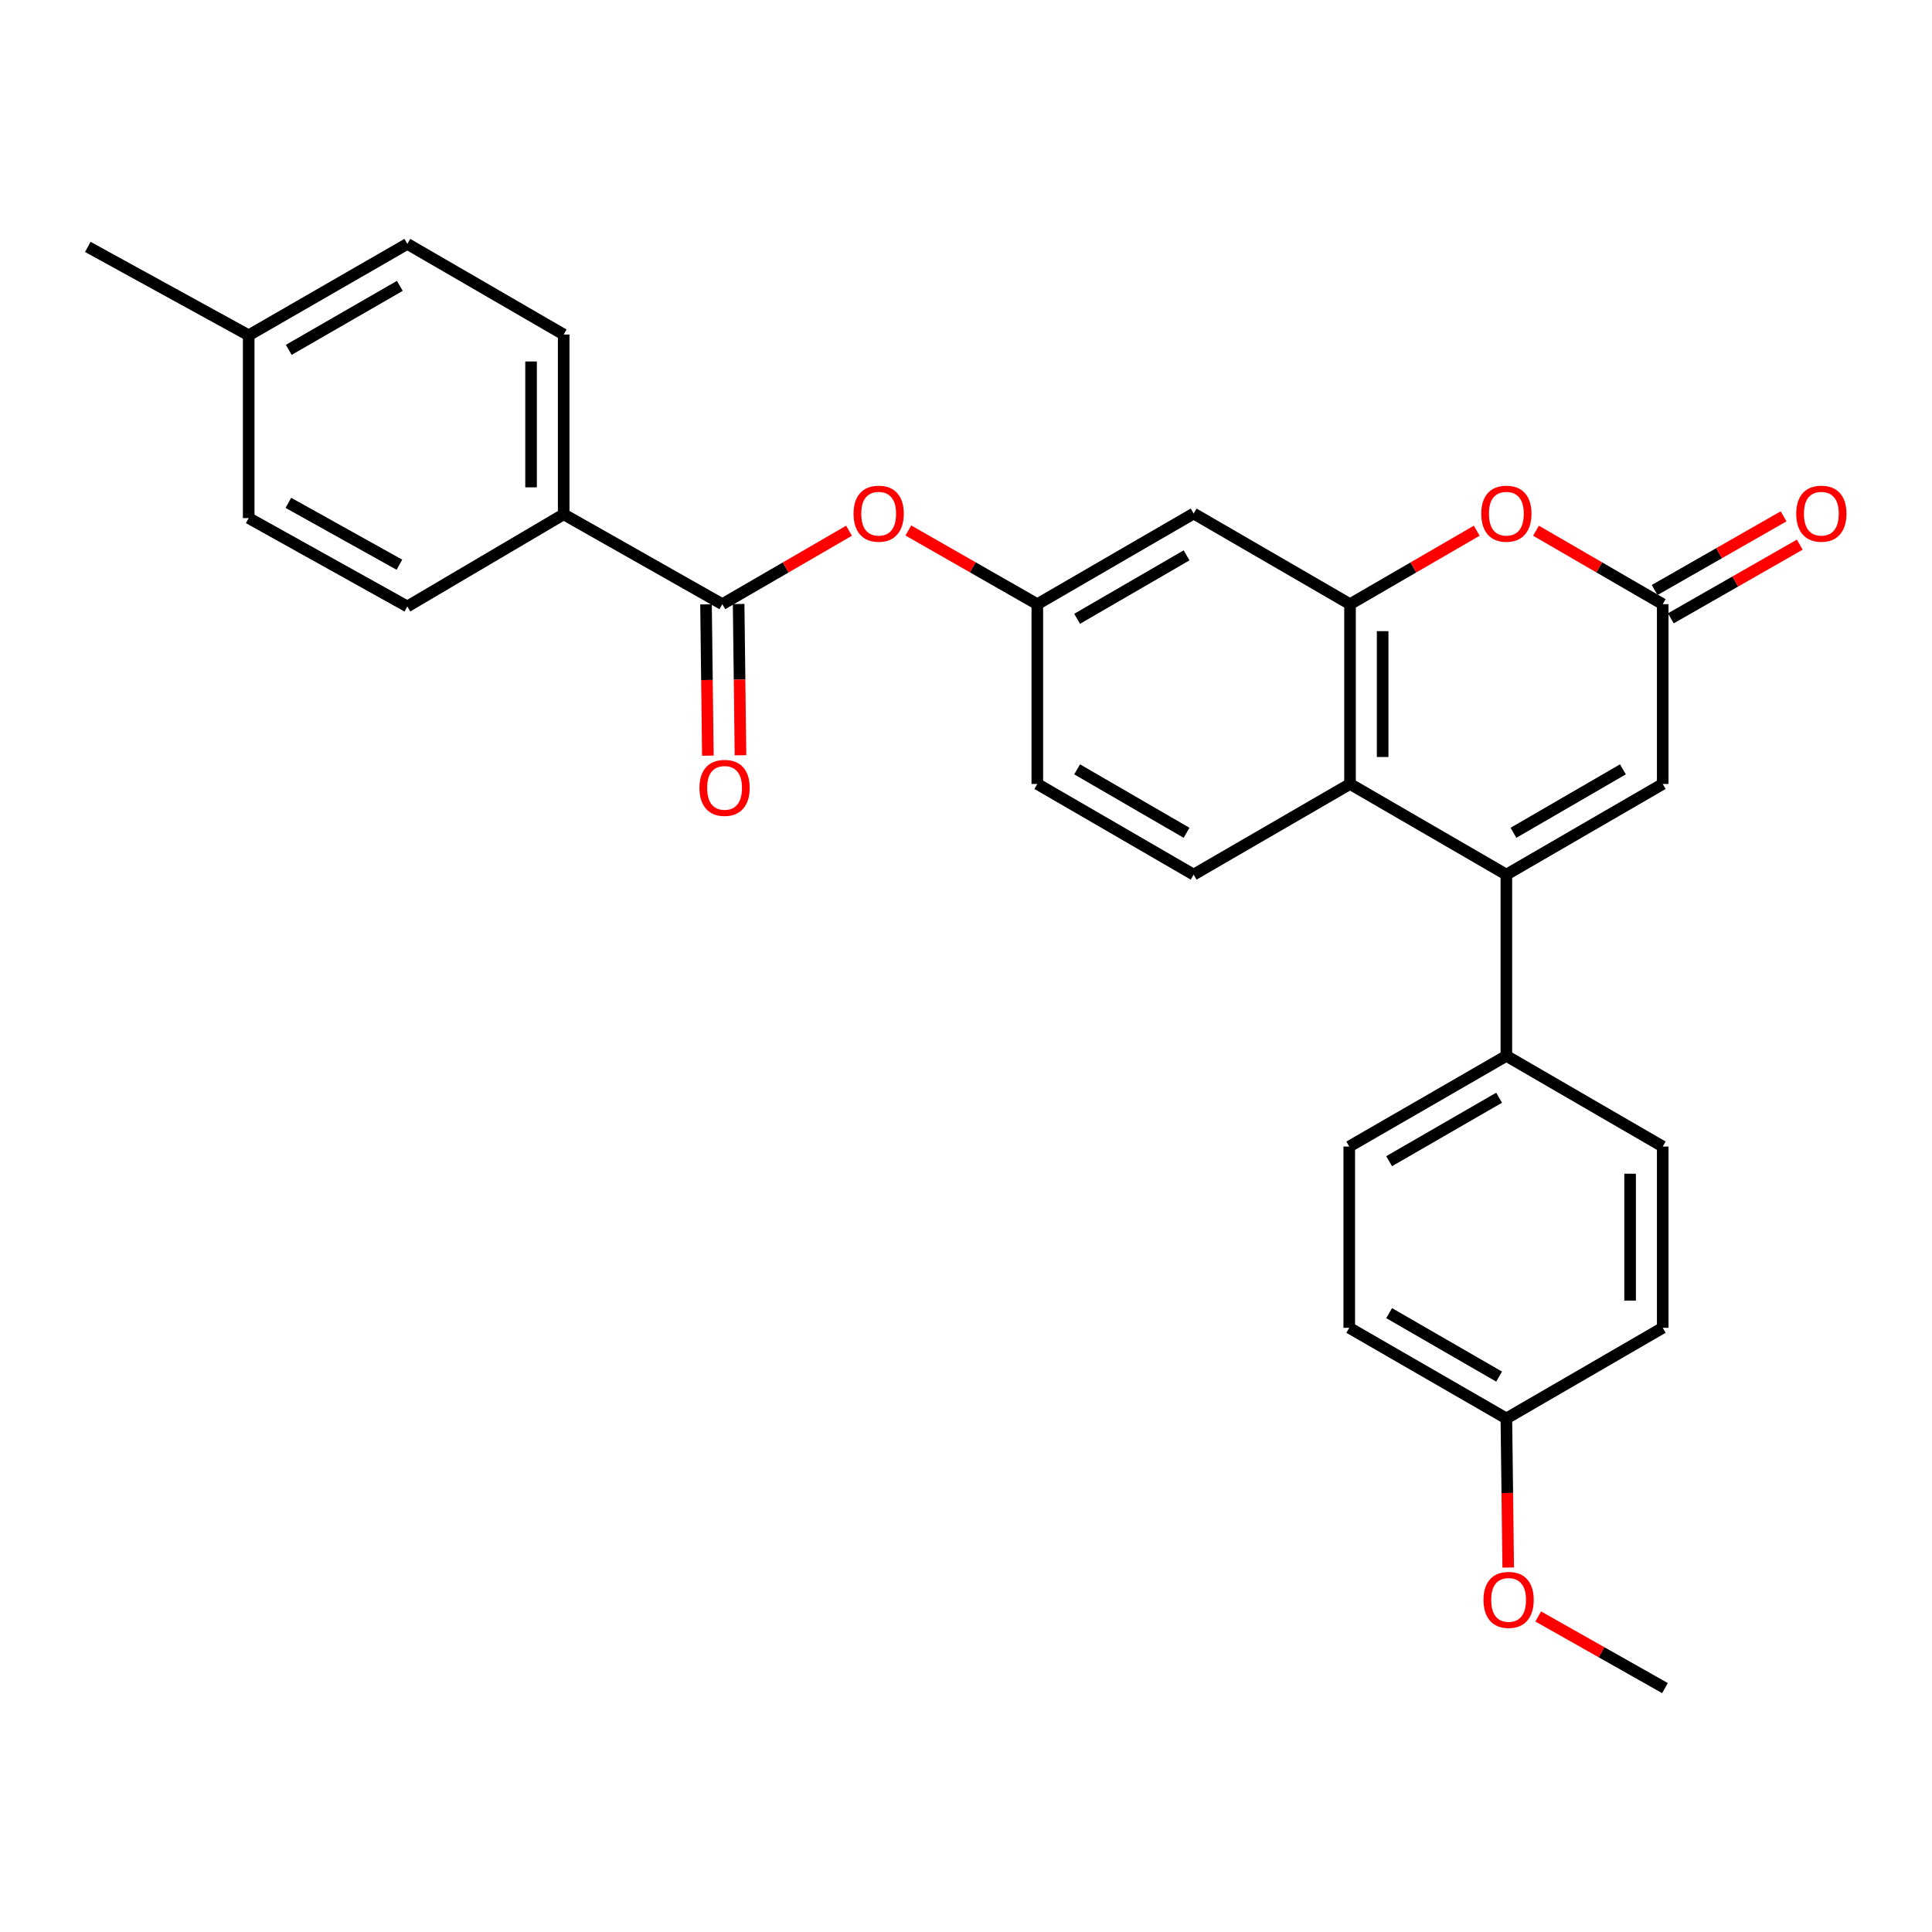 <?xml version='1.0' encoding='iso-8859-1'?>
<svg version='1.1' baseProfile='full'
              xmlns='http://www.w3.org/2000/svg'
                      xmlns:rdkit='http://www.rdkit.org/xml'
                      xmlns:xlink='http://www.w3.org/1999/xlink'
                  xml:space='preserve'
width='1000px' height='1000px' viewBox='0 0 1000 1000'>
<!-- END OF HEADER -->
<rect style='opacity:1.0;fill:#FFFFFF;stroke:none' width='1000' height='1000' x='0' y='0'> </rect>
<path class='bond-1' d='M 779.692,452.696 L 698.768,405.785' style='fill:none;fill-rule:evenodd;stroke:#000000;stroke-width:6px;stroke-linecap:butt;stroke-linejoin:miter;stroke-opacity:1' />
<path class='bond-4' d='M 779.692,452.696 L 860.624,405.785' style='fill:none;fill-rule:evenodd;stroke:#000000;stroke-width:6px;stroke-linecap:butt;stroke-linejoin:miter;stroke-opacity:1' />
<path class='bond-4' d='M 783.364,431.051 L 840.017,398.214' style='fill:none;fill-rule:evenodd;stroke:#000000;stroke-width:6px;stroke-linecap:butt;stroke-linejoin:miter;stroke-opacity:1' />
<path class='bond-8' d='M 779.692,452.696 L 779.692,546.517' style='fill:none;fill-rule:evenodd;stroke:#000000;stroke-width:6px;stroke-linecap:butt;stroke-linejoin:miter;stroke-opacity:1' />
<path class='bond-0' d='M 698.768,312.724 L 698.768,405.785' style='fill:none;fill-rule:evenodd;stroke:#000000;stroke-width:6px;stroke-linecap:butt;stroke-linejoin:miter;stroke-opacity:1' />
<path class='bond-0' d='M 715.653,326.683 L 715.653,391.826' style='fill:none;fill-rule:evenodd;stroke:#000000;stroke-width:6px;stroke-linecap:butt;stroke-linejoin:miter;stroke-opacity:1' />
<path class='bond-6' d='M 698.768,312.724 L 617.826,265.804' style='fill:none;fill-rule:evenodd;stroke:#000000;stroke-width:6px;stroke-linecap:butt;stroke-linejoin:miter;stroke-opacity:1' />
<path class='bond-29' d='M 698.768,312.724 L 731.561,293.711' style='fill:none;fill-rule:evenodd;stroke:#000000;stroke-width:6px;stroke-linecap:butt;stroke-linejoin:miter;stroke-opacity:1' />
<path class='bond-29' d='M 731.561,293.711 L 764.353,274.697' style='fill:none;fill-rule:evenodd;stroke:#FF0000;stroke-width:6px;stroke-linecap:butt;stroke-linejoin:miter;stroke-opacity:1' />
<path class='bond-9' d='M 698.768,405.785 L 617.826,452.696' style='fill:none;fill-rule:evenodd;stroke:#000000;stroke-width:6px;stroke-linecap:butt;stroke-linejoin:miter;stroke-opacity:1' />
<path class='bond-2' d='M 795.03,274.696 L 827.827,293.71' style='fill:none;fill-rule:evenodd;stroke:#FF0000;stroke-width:6px;stroke-linecap:butt;stroke-linejoin:miter;stroke-opacity:1' />
<path class='bond-2' d='M 827.827,293.71 L 860.624,312.724' style='fill:none;fill-rule:evenodd;stroke:#000000;stroke-width:6px;stroke-linecap:butt;stroke-linejoin:miter;stroke-opacity:1' />
<path class='bond-3' d='M 860.624,312.724 L 860.624,405.785' style='fill:none;fill-rule:evenodd;stroke:#000000;stroke-width:6px;stroke-linecap:butt;stroke-linejoin:miter;stroke-opacity:1' />
<path class='bond-13' d='M 864.813,320.054 L 898.183,300.984' style='fill:none;fill-rule:evenodd;stroke:#000000;stroke-width:6px;stroke-linecap:butt;stroke-linejoin:miter;stroke-opacity:1' />
<path class='bond-13' d='M 898.183,300.984 L 931.554,281.914' style='fill:none;fill-rule:evenodd;stroke:#FF0000;stroke-width:6px;stroke-linecap:butt;stroke-linejoin:miter;stroke-opacity:1' />
<path class='bond-13' d='M 856.435,305.394 L 889.806,286.324' style='fill:none;fill-rule:evenodd;stroke:#000000;stroke-width:6px;stroke-linecap:butt;stroke-linejoin:miter;stroke-opacity:1' />
<path class='bond-13' d='M 889.806,286.324 L 923.176,267.254' style='fill:none;fill-rule:evenodd;stroke:#FF0000;stroke-width:6px;stroke-linecap:butt;stroke-linejoin:miter;stroke-opacity:1' />
<path class='bond-5' d='M 373.875,312.724 L 406.667,293.711' style='fill:none;fill-rule:evenodd;stroke:#000000;stroke-width:6px;stroke-linecap:butt;stroke-linejoin:miter;stroke-opacity:1' />
<path class='bond-5' d='M 406.667,293.711 L 439.46,274.697' style='fill:none;fill-rule:evenodd;stroke:#FF0000;stroke-width:6px;stroke-linecap:butt;stroke-linejoin:miter;stroke-opacity:1' />
<path class='bond-10' d='M 373.875,312.724 L 291.76,266.207' style='fill:none;fill-rule:evenodd;stroke:#000000;stroke-width:6px;stroke-linecap:butt;stroke-linejoin:miter;stroke-opacity:1' />
<path class='bond-12' d='M 365.433,312.827 L 365.913,351.976' style='fill:none;fill-rule:evenodd;stroke:#000000;stroke-width:6px;stroke-linecap:butt;stroke-linejoin:miter;stroke-opacity:1' />
<path class='bond-12' d='M 365.913,351.976 L 366.392,391.126' style='fill:none;fill-rule:evenodd;stroke:#FF0000;stroke-width:6px;stroke-linecap:butt;stroke-linejoin:miter;stroke-opacity:1' />
<path class='bond-12' d='M 382.317,312.62 L 382.796,351.77' style='fill:none;fill-rule:evenodd;stroke:#000000;stroke-width:6px;stroke-linecap:butt;stroke-linejoin:miter;stroke-opacity:1' />
<path class='bond-12' d='M 382.796,351.77 L 383.275,390.919' style='fill:none;fill-rule:evenodd;stroke:#FF0000;stroke-width:6px;stroke-linecap:butt;stroke-linejoin:miter;stroke-opacity:1' />
<path class='bond-30' d='M 617.826,265.804 L 536.913,312.724' style='fill:none;fill-rule:evenodd;stroke:#000000;stroke-width:6px;stroke-linecap:butt;stroke-linejoin:miter;stroke-opacity:1' />
<path class='bond-30' d='M 614.159,287.448 L 557.52,320.292' style='fill:none;fill-rule:evenodd;stroke:#000000;stroke-width:6px;stroke-linecap:butt;stroke-linejoin:miter;stroke-opacity:1' />
<path class='bond-7' d='M 470.162,274.583 L 503.538,293.653' style='fill:none;fill-rule:evenodd;stroke:#FF0000;stroke-width:6px;stroke-linecap:butt;stroke-linejoin:miter;stroke-opacity:1' />
<path class='bond-7' d='M 503.538,293.653 L 536.913,312.724' style='fill:none;fill-rule:evenodd;stroke:#000000;stroke-width:6px;stroke-linecap:butt;stroke-linejoin:miter;stroke-opacity:1' />
<path class='bond-14' d='M 779.692,546.517 L 698.374,593.446' style='fill:none;fill-rule:evenodd;stroke:#000000;stroke-width:6px;stroke-linecap:butt;stroke-linejoin:miter;stroke-opacity:1' />
<path class='bond-14' d='M 775.934,568.18 L 719.012,601.03' style='fill:none;fill-rule:evenodd;stroke:#000000;stroke-width:6px;stroke-linecap:butt;stroke-linejoin:miter;stroke-opacity:1' />
<path class='bond-15' d='M 779.692,546.517 L 860.624,593.446' style='fill:none;fill-rule:evenodd;stroke:#000000;stroke-width:6px;stroke-linecap:butt;stroke-linejoin:miter;stroke-opacity:1' />
<path class='bond-18' d='M 617.826,452.696 L 536.913,405.785' style='fill:none;fill-rule:evenodd;stroke:#000000;stroke-width:6px;stroke-linecap:butt;stroke-linejoin:miter;stroke-opacity:1' />
<path class='bond-18' d='M 614.158,431.052 L 557.518,398.215' style='fill:none;fill-rule:evenodd;stroke:#000000;stroke-width:6px;stroke-linecap:butt;stroke-linejoin:miter;stroke-opacity:1' />
<path class='bond-16' d='M 291.76,266.207 L 291.76,173.146' style='fill:none;fill-rule:evenodd;stroke:#000000;stroke-width:6px;stroke-linecap:butt;stroke-linejoin:miter;stroke-opacity:1' />
<path class='bond-16' d='M 274.876,252.248 L 274.876,187.105' style='fill:none;fill-rule:evenodd;stroke:#000000;stroke-width:6px;stroke-linecap:butt;stroke-linejoin:miter;stroke-opacity:1' />
<path class='bond-17' d='M 291.76,266.207 L 210.837,313.906' style='fill:none;fill-rule:evenodd;stroke:#000000;stroke-width:6px;stroke-linecap:butt;stroke-linejoin:miter;stroke-opacity:1' />
<path class='bond-11' d='M 536.913,312.724 L 536.913,405.785' style='fill:none;fill-rule:evenodd;stroke:#000000;stroke-width:6px;stroke-linecap:butt;stroke-linejoin:miter;stroke-opacity:1' />
<path class='bond-21' d='M 698.374,593.446 L 698.374,687.267' style='fill:none;fill-rule:evenodd;stroke:#000000;stroke-width:6px;stroke-linecap:butt;stroke-linejoin:miter;stroke-opacity:1' />
<path class='bond-20' d='M 860.624,593.446 L 860.624,687.267' style='fill:none;fill-rule:evenodd;stroke:#000000;stroke-width:6px;stroke-linecap:butt;stroke-linejoin:miter;stroke-opacity:1' />
<path class='bond-20' d='M 843.74,607.519 L 843.74,673.194' style='fill:none;fill-rule:evenodd;stroke:#000000;stroke-width:6px;stroke-linecap:butt;stroke-linejoin:miter;stroke-opacity:1' />
<path class='bond-22' d='M 291.76,173.146 L 210.837,126.236' style='fill:none;fill-rule:evenodd;stroke:#000000;stroke-width:6px;stroke-linecap:butt;stroke-linejoin:miter;stroke-opacity:1' />
<path class='bond-23' d='M 210.837,313.906 L 128.723,268.158' style='fill:none;fill-rule:evenodd;stroke:#000000;stroke-width:6px;stroke-linecap:butt;stroke-linejoin:miter;stroke-opacity:1' />
<path class='bond-23' d='M 206.737,292.294 L 149.257,260.271' style='fill:none;fill-rule:evenodd;stroke:#000000;stroke-width:6px;stroke-linecap:butt;stroke-linejoin:miter;stroke-opacity:1' />
<path class='bond-19' d='M 779.692,734.187 L 860.624,687.267' style='fill:none;fill-rule:evenodd;stroke:#000000;stroke-width:6px;stroke-linecap:butt;stroke-linejoin:miter;stroke-opacity:1' />
<path class='bond-25' d='M 779.692,734.187 L 780.17,772.769' style='fill:none;fill-rule:evenodd;stroke:#000000;stroke-width:6px;stroke-linecap:butt;stroke-linejoin:miter;stroke-opacity:1' />
<path class='bond-25' d='M 780.17,772.769 L 780.648,811.351' style='fill:none;fill-rule:evenodd;stroke:#FF0000;stroke-width:6px;stroke-linecap:butt;stroke-linejoin:miter;stroke-opacity:1' />
<path class='bond-28' d='M 779.692,734.187 L 698.374,687.267' style='fill:none;fill-rule:evenodd;stroke:#000000;stroke-width:6px;stroke-linecap:butt;stroke-linejoin:miter;stroke-opacity:1' />
<path class='bond-28' d='M 775.932,712.524 L 719.01,679.68' style='fill:none;fill-rule:evenodd;stroke:#000000;stroke-width:6px;stroke-linecap:butt;stroke-linejoin:miter;stroke-opacity:1' />
<path class='bond-31' d='M 210.837,126.236 L 128.723,173.549' style='fill:none;fill-rule:evenodd;stroke:#000000;stroke-width:6px;stroke-linecap:butt;stroke-linejoin:miter;stroke-opacity:1' />
<path class='bond-31' d='M 206.95,147.962 L 149.469,181.082' style='fill:none;fill-rule:evenodd;stroke:#000000;stroke-width:6px;stroke-linecap:butt;stroke-linejoin:miter;stroke-opacity:1' />
<path class='bond-24' d='M 128.723,268.158 L 128.723,173.549' style='fill:none;fill-rule:evenodd;stroke:#000000;stroke-width:6px;stroke-linecap:butt;stroke-linejoin:miter;stroke-opacity:1' />
<path class='bond-26' d='M 128.723,173.549 L 45.455,127.802' style='fill:none;fill-rule:evenodd;stroke:#000000;stroke-width:6px;stroke-linecap:butt;stroke-linejoin:miter;stroke-opacity:1' />
<path class='bond-27' d='M 796.179,836.679 L 828.983,855.222' style='fill:none;fill-rule:evenodd;stroke:#FF0000;stroke-width:6px;stroke-linecap:butt;stroke-linejoin:miter;stroke-opacity:1' />
<path class='bond-27' d='M 828.983,855.222 L 861.787,873.764' style='fill:none;fill-rule:evenodd;stroke:#000000;stroke-width:6px;stroke-linecap:butt;stroke-linejoin:miter;stroke-opacity:1' />
<path  class='atom-3' d='M 766.692 265.884
Q 766.692 259.084, 770.052 255.284
Q 773.412 251.484, 779.692 251.484
Q 785.972 251.484, 789.332 255.284
Q 792.692 259.084, 792.692 265.884
Q 792.692 272.764, 789.292 276.684
Q 785.892 280.564, 779.692 280.564
Q 773.452 280.564, 770.052 276.684
Q 766.692 272.804, 766.692 265.884
M 779.692 277.364
Q 784.012 277.364, 786.332 274.484
Q 788.692 271.564, 788.692 265.884
Q 788.692 260.324, 786.332 257.524
Q 784.012 254.684, 779.692 254.684
Q 775.372 254.684, 773.012 257.484
Q 770.692 260.284, 770.692 265.884
Q 770.692 271.604, 773.012 274.484
Q 775.372 277.364, 779.692 277.364
' fill='#FF0000'/>
<path  class='atom-8' d='M 441.798 265.884
Q 441.798 259.084, 445.158 255.284
Q 448.518 251.484, 454.798 251.484
Q 461.078 251.484, 464.438 255.284
Q 467.798 259.084, 467.798 265.884
Q 467.798 272.764, 464.398 276.684
Q 460.998 280.564, 454.798 280.564
Q 448.558 280.564, 445.158 276.684
Q 441.798 272.804, 441.798 265.884
M 454.798 277.364
Q 459.118 277.364, 461.438 274.484
Q 463.798 271.564, 463.798 265.884
Q 463.798 260.324, 461.438 257.524
Q 459.118 254.684, 454.798 254.684
Q 450.478 254.684, 448.118 257.484
Q 445.798 260.284, 445.798 265.884
Q 445.798 271.604, 448.118 274.484
Q 450.478 277.364, 454.798 277.364
' fill='#FF0000'/>
<path  class='atom-13' d='M 362.038 407.797
Q 362.038 400.997, 365.398 397.197
Q 368.758 393.397, 375.038 393.397
Q 381.318 393.397, 384.678 397.197
Q 388.038 400.997, 388.038 407.797
Q 388.038 414.677, 384.638 418.597
Q 381.238 422.477, 375.038 422.477
Q 368.798 422.477, 365.398 418.597
Q 362.038 414.717, 362.038 407.797
M 375.038 419.277
Q 379.358 419.277, 381.678 416.397
Q 384.038 413.477, 384.038 407.797
Q 384.038 402.237, 381.678 399.437
Q 379.358 396.597, 375.038 396.597
Q 370.718 396.597, 368.358 399.397
Q 366.038 402.197, 366.038 407.797
Q 366.038 413.517, 368.358 416.397
Q 370.718 419.277, 375.038 419.277
' fill='#FF0000'/>
<path  class='atom-14' d='M 929.729 265.884
Q 929.729 259.084, 933.089 255.284
Q 936.449 251.484, 942.729 251.484
Q 949.009 251.484, 952.369 255.284
Q 955.729 259.084, 955.729 265.884
Q 955.729 272.764, 952.329 276.684
Q 948.929 280.564, 942.729 280.564
Q 936.489 280.564, 933.089 276.684
Q 929.729 272.804, 929.729 265.884
M 942.729 277.364
Q 947.049 277.364, 949.369 274.484
Q 951.729 271.564, 951.729 265.884
Q 951.729 260.324, 949.369 257.524
Q 947.049 254.684, 942.729 254.684
Q 938.409 254.684, 936.049 257.484
Q 933.729 260.284, 933.729 265.884
Q 933.729 271.604, 936.049 274.484
Q 938.409 277.364, 942.729 277.364
' fill='#FF0000'/>
<path  class='atom-26' d='M 767.855 828.097
Q 767.855 821.297, 771.215 817.497
Q 774.575 813.697, 780.855 813.697
Q 787.135 813.697, 790.495 817.497
Q 793.855 821.297, 793.855 828.097
Q 793.855 834.977, 790.455 838.897
Q 787.055 842.777, 780.855 842.777
Q 774.615 842.777, 771.215 838.897
Q 767.855 835.017, 767.855 828.097
M 780.855 839.577
Q 785.175 839.577, 787.495 836.697
Q 789.855 833.777, 789.855 828.097
Q 789.855 822.537, 787.495 819.737
Q 785.175 816.897, 780.855 816.897
Q 776.535 816.897, 774.175 819.697
Q 771.855 822.497, 771.855 828.097
Q 771.855 833.817, 774.175 836.697
Q 776.535 839.577, 780.855 839.577
' fill='#FF0000'/>
</svg>
